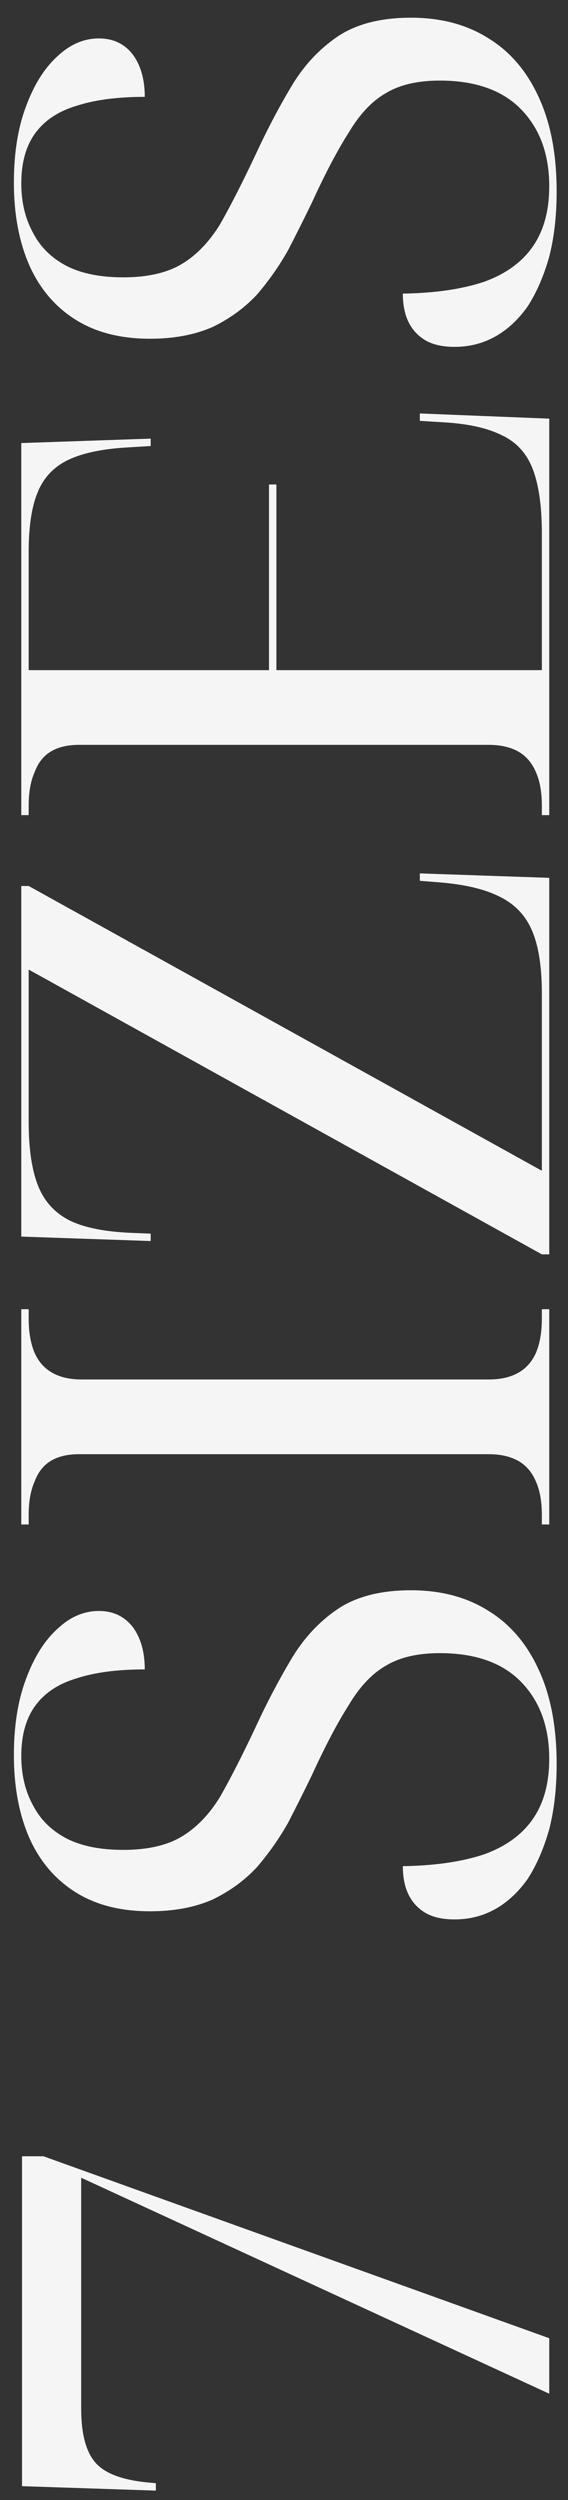 <?xml version="1.0" encoding="UTF-8"?>
<svg xmlns="http://www.w3.org/2000/svg" width="45" height="198" viewBox="0 0 45 198" fill="none">
  <rect x="0" y="0" width="45" height="198" fill="#333333" stroke="none"/>
  <g clip-path="url(#clip0_447_3984)">
    <path d="M44.1 15.169C44.1 17.083 43.905 18.802 43.514 20.325C43.085 21.848 42.518 23.156 41.815 24.25C41.073 25.304 40.214 26.105 39.238 26.652C38.261 27.199 37.187 27.472 36.016 27.472C35.117 27.472 34.375 27.316 33.789 27.003C33.165 26.652 32.696 26.164 32.383 25.539C32.071 24.914 31.915 24.152 31.915 23.254C34.453 23.215 36.602 22.902 38.359 22.317C40.077 21.692 41.366 20.754 42.225 19.505C43.085 18.255 43.514 16.673 43.514 14.759C43.514 12.26 42.792 10.248 41.347 8.725C39.863 7.163 37.695 6.382 34.844 6.382C33.087 6.382 31.661 6.714 30.567 7.378C29.474 8.003 28.497 9.038 27.638 10.483C26.74 11.889 25.764 13.744 24.709 16.048C24.123 17.259 23.498 18.509 22.834 19.798C22.131 21.047 21.311 22.219 20.374 23.313C19.398 24.367 18.226 25.226 16.859 25.89C15.453 26.515 13.793 26.828 11.879 26.828C9.536 26.828 7.564 26.32 5.963 25.304C4.361 24.289 3.151 22.863 2.33 21.028C1.51 19.153 1.1 16.966 1.1 14.466C1.1 12.162 1.413 10.17 2.037 8.491C2.662 6.773 3.482 5.445 4.498 4.507C5.513 3.531 6.626 3.043 7.837 3.043C8.97 3.043 9.868 3.472 10.532 4.332C11.157 5.191 11.469 6.304 11.469 7.671C9.321 7.671 7.525 7.905 6.08 8.374C4.635 8.803 3.541 9.526 2.799 10.541C2.057 11.557 1.686 12.885 1.686 14.525C1.686 16.009 1.998 17.318 2.623 18.45C3.209 19.583 4.107 20.461 5.318 21.086C6.49 21.672 7.974 21.965 9.77 21.965C11.684 21.965 13.227 21.614 14.399 20.911C15.57 20.208 16.586 19.153 17.445 17.747C18.265 16.302 19.183 14.506 20.198 12.357C21.096 10.405 22.034 8.608 23.01 6.968C23.987 5.288 25.217 3.941 26.701 2.926C28.185 1.91 30.138 1.402 32.559 1.402C34.942 1.402 36.992 1.949 38.711 3.043C40.429 4.097 41.757 5.659 42.694 7.729C43.631 9.76 44.1 12.24 44.1 15.169Z" fill="#F5F5F5"></path>
    <path d="M43.514 64.558L42.928 64.558L42.928 63.796C42.928 62.742 42.772 61.863 42.46 61.16C42.147 60.418 41.679 59.871 41.054 59.52C40.429 59.168 39.648 58.992 38.711 58.992L6.256 58.992C5.357 58.992 4.615 59.168 4.029 59.52C3.444 59.871 3.014 60.418 2.741 61.16C2.428 61.863 2.272 62.742 2.272 63.796L2.272 64.558L1.686 64.558L1.686 35.091L11.938 34.739L11.938 35.325L10.005 35.442C8.052 35.559 6.509 35.891 5.377 36.438C4.244 36.985 3.444 37.844 2.975 39.016C2.506 40.148 2.272 41.71 2.272 43.702L2.272 53.076L21.311 53.076L21.311 38.371L21.897 38.371L21.897 53.076L42.928 53.076L42.928 42.238C42.928 40.129 42.694 38.449 42.226 37.2C41.757 35.95 40.956 35.051 39.824 34.505C38.691 33.919 37.148 33.567 35.196 33.45L33.262 33.333L33.262 32.747L43.514 33.157L43.514 64.558Z" fill="#F5F5F5"></path>
    <path d="M43.514 99.344L42.928 99.344L2.272 76.79L2.272 88.858C2.272 91.006 2.526 92.705 3.033 93.955C3.541 95.204 4.4 96.122 5.611 96.708C6.783 97.255 8.404 97.567 10.473 97.645L11.938 97.704L11.938 98.29L1.686 97.938L1.686 70.17L2.272 70.17L42.928 92.724L42.928 78.664C42.928 76.594 42.675 74.954 42.167 73.743C41.659 72.533 40.82 71.634 39.648 71.049C38.437 70.424 36.797 70.033 34.727 69.877L33.262 69.76L33.262 69.174L43.514 69.525L43.514 99.344Z" fill="#F5F5F5"></path>
    <path d="M43.514 120.738L42.928 120.738L42.928 119.976C42.928 118.922 42.772 118.043 42.46 117.34C42.147 116.598 41.679 116.051 41.054 115.7C40.429 115.348 39.648 115.172 38.711 115.172L6.256 115.172C5.357 115.172 4.615 115.348 4.029 115.7C3.444 116.051 3.014 116.598 2.741 117.34C2.428 118.043 2.272 118.922 2.272 119.976L2.272 120.738L1.686 120.738L1.686 103.69L2.272 103.69L2.272 104.452C2.272 105.506 2.428 106.404 2.741 107.146C3.053 107.849 3.522 108.377 4.147 108.728C4.771 109.08 5.553 109.255 6.49 109.255L38.711 109.255C39.648 109.255 40.429 109.08 41.054 108.728C41.679 108.377 42.147 107.849 42.46 107.146C42.772 106.404 42.928 105.506 42.928 104.452L42.928 103.69L43.514 103.69L43.514 120.738Z" fill="#F5F5F5"></path>
    <path d="M44.1 139.716C44.1 141.629 43.905 143.348 43.514 144.871C43.085 146.394 42.518 147.702 41.815 148.796C41.073 149.85 40.214 150.651 39.238 151.198C38.261 151.745 37.187 152.018 36.016 152.018C35.117 152.018 34.375 151.862 33.789 151.549C33.165 151.198 32.696 150.71 32.383 150.085C32.071 149.46 31.915 148.698 31.915 147.8C34.453 147.761 36.602 147.449 38.359 146.863C40.077 146.238 41.366 145.301 42.225 144.051C43.085 142.801 43.514 141.219 43.514 139.306C43.514 136.806 42.792 134.795 41.347 133.271C39.863 131.709 37.695 130.928 34.844 130.928C33.087 130.928 31.661 131.26 30.567 131.924C29.474 132.549 28.497 133.584 27.638 135.029C26.74 136.435 25.764 138.29 24.709 140.594C24.123 141.805 23.498 143.055 22.834 144.344C22.131 145.593 21.311 146.765 20.374 147.859C19.398 148.913 18.226 149.772 16.859 150.436C15.453 151.061 13.793 151.374 11.879 151.374C9.536 151.374 7.564 150.866 5.963 149.85C4.361 148.835 3.151 147.41 2.33 145.574C1.51 143.699 1.1 141.512 1.1 139.013C1.1 136.708 1.413 134.717 2.037 133.037C2.662 131.319 3.482 129.991 4.498 129.053C5.513 128.077 6.626 127.589 7.837 127.589C8.97 127.589 9.868 128.019 10.532 128.878C11.157 129.737 11.469 130.85 11.469 132.217C9.321 132.217 7.525 132.451 6.08 132.92C4.635 133.35 3.541 134.072 2.799 135.088C2.057 136.103 1.686 137.431 1.686 139.071C1.686 140.555 1.998 141.864 2.623 142.996C3.209 144.129 4.107 145.008 5.318 145.632C6.49 146.218 7.974 146.511 9.77 146.511C11.684 146.511 13.227 146.16 14.399 145.457C15.57 144.754 16.586 143.699 17.445 142.293C18.265 140.848 19.183 139.052 20.198 136.904C21.096 134.951 22.034 133.154 23.01 131.514C23.987 129.835 25.217 128.487 26.701 127.472C28.185 126.456 30.138 125.949 32.559 125.949C34.942 125.949 36.992 126.495 38.711 127.589C40.429 128.643 41.757 130.206 42.694 132.276C43.631 134.306 44.1 136.786 44.1 139.716Z" fill="#F5F5F5"></path>
    <path d="M43.514 189.582L6.431 172.476L6.431 190.754C6.431 192.784 6.822 194.23 7.603 195.089C8.345 195.909 9.712 196.417 11.704 196.612L12.348 196.671L12.348 197.256L1.745 196.905L1.745 170.777L3.444 170.777L43.514 185.188L43.514 189.582Z" fill="#F5F5F5"></path>
  </g>
  <defs>
    <clipPath id="clip0_447_3984">
      <rect width="197" height="44" fill="white" transform="translate(0.5 197.5) rotate(-90)"></rect>
    </clipPath>
  </defs>
</svg>
